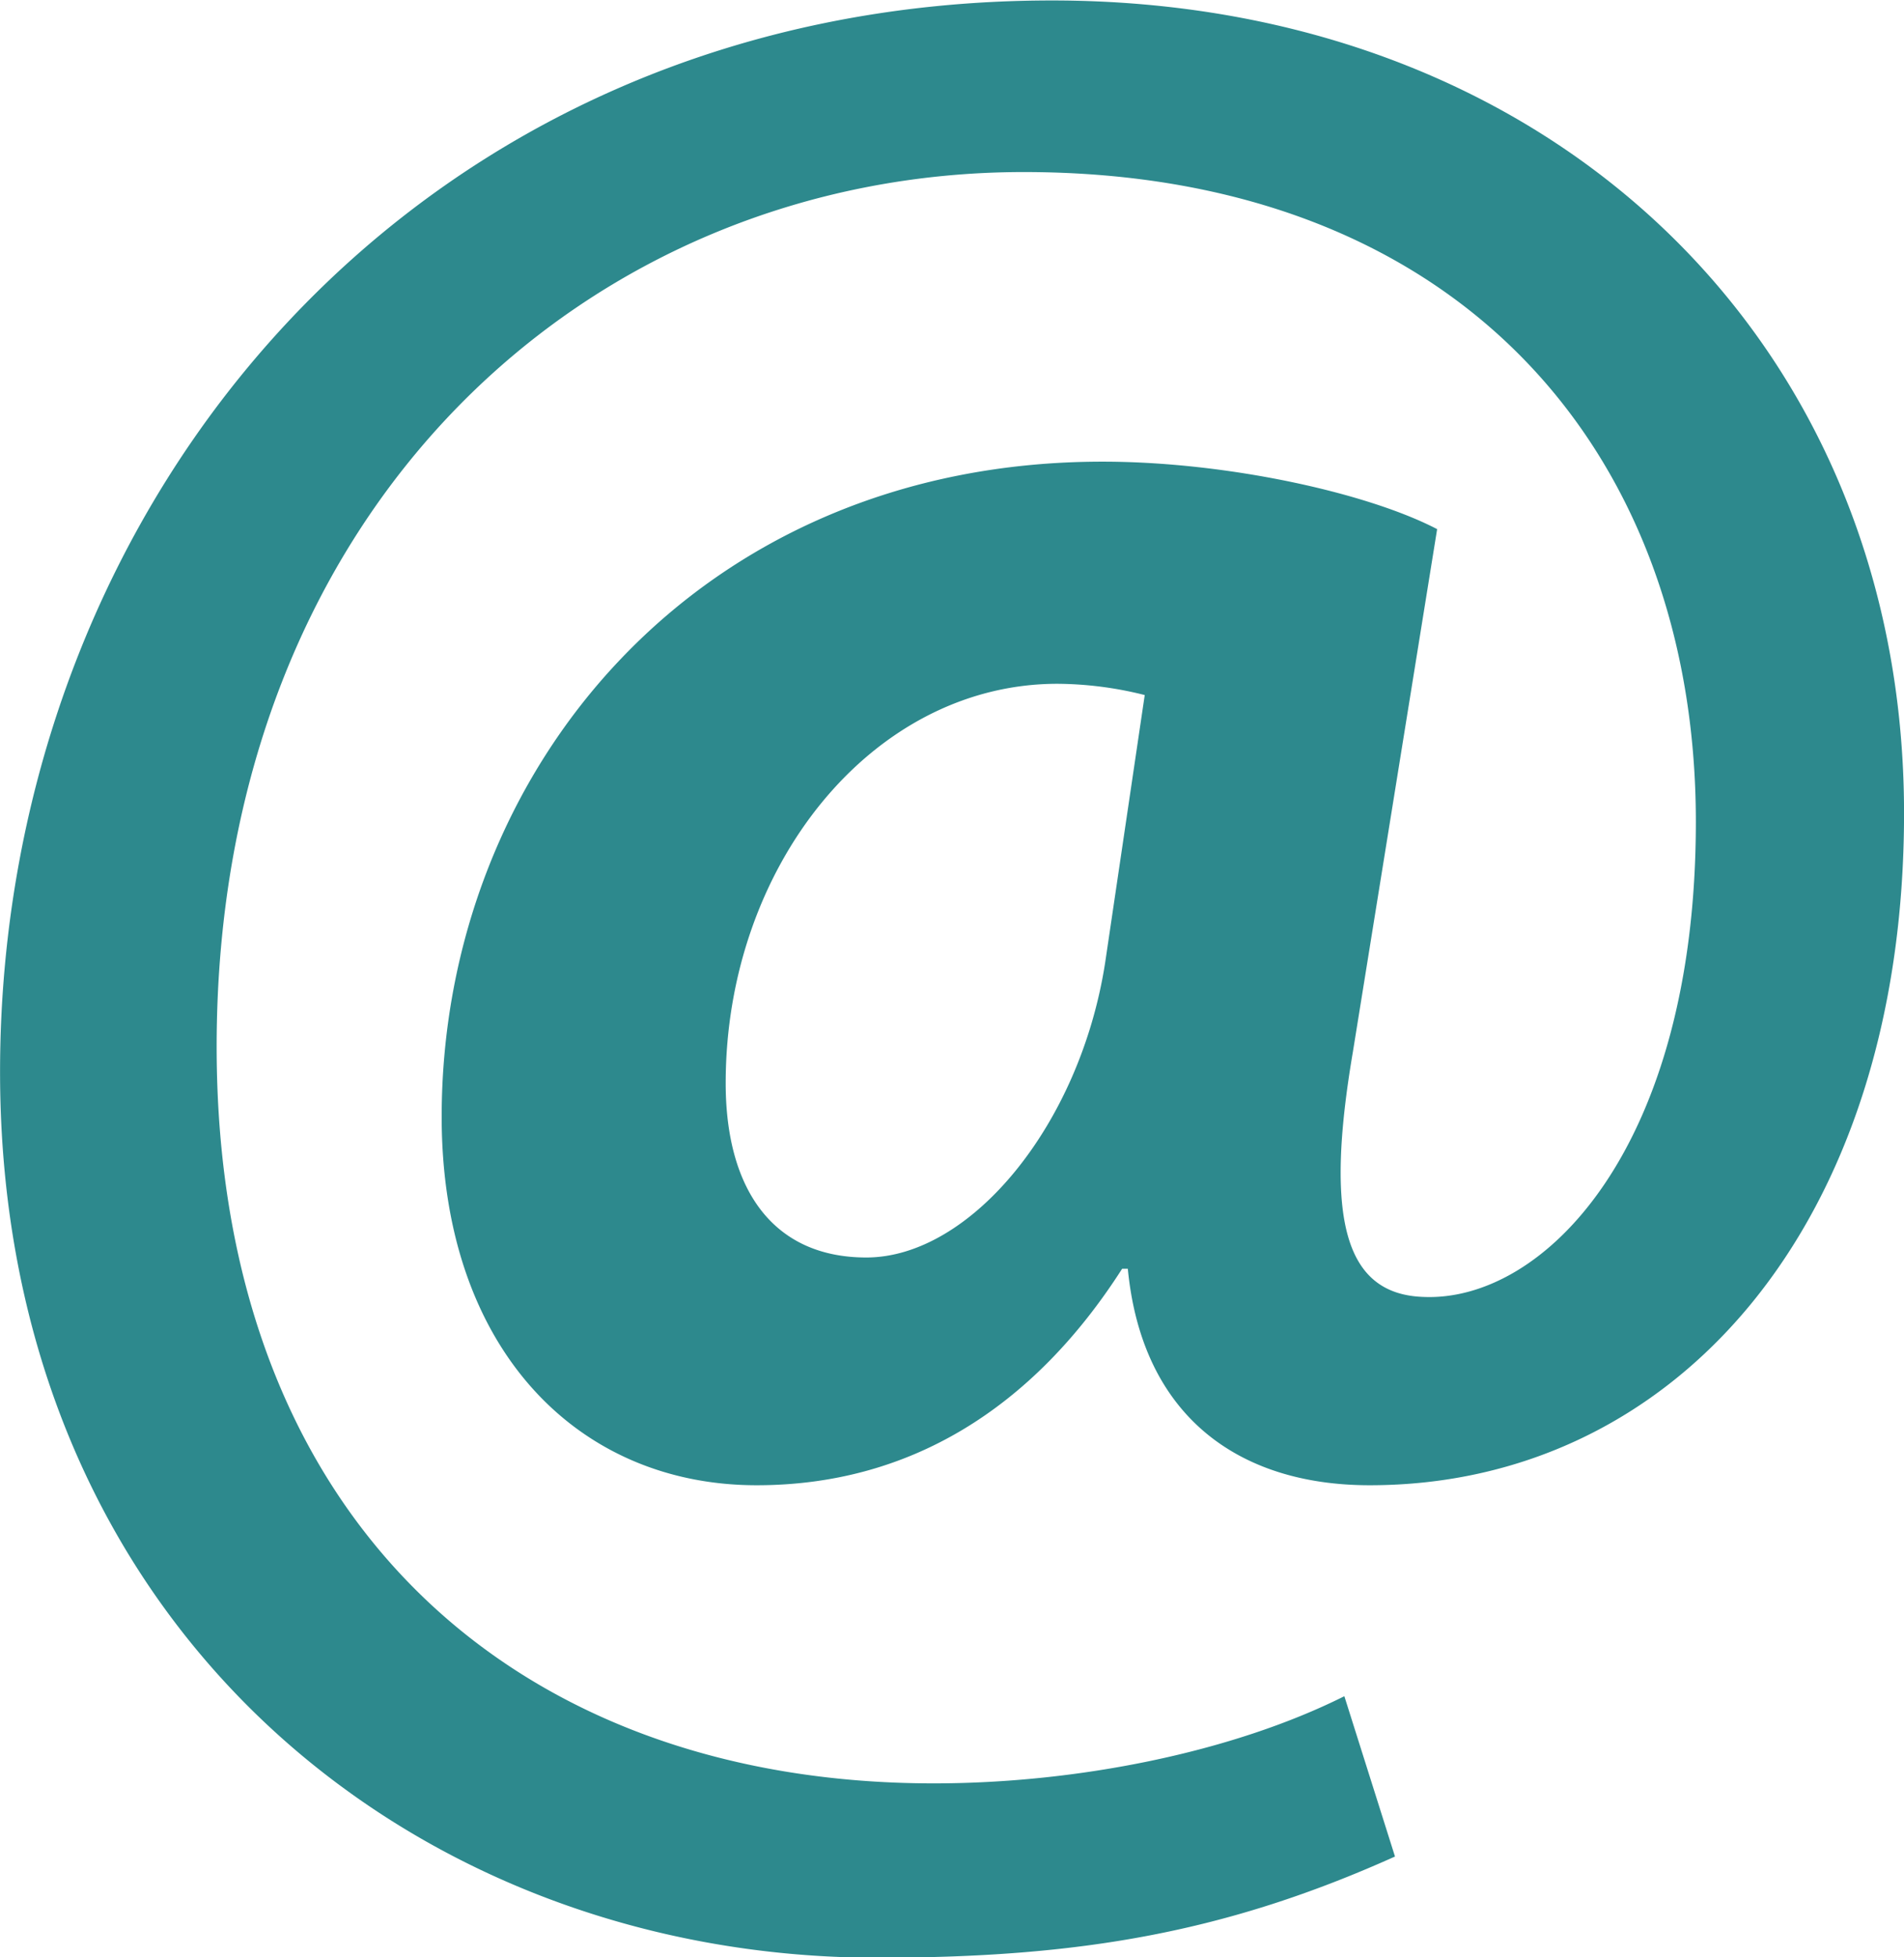 <svg xmlns="http://www.w3.org/2000/svg" xmlns:xlink="http://www.w3.org/1999/xlink" width="130.982" height="134.621" viewBox="0 0 130.982 134.621">
    <defs>
        <clipPath id="clip-path">
            <rect id="Rectangle_67" data-name="Rectangle 67" width="130.982" height="134.621" fill="none"/>
        </clipPath>
    </defs>
    <g id="Group_106" data-name="Group 106" clip-path="url(#clip-path)">
        <path id="Path_94" data-name="Path 94" d="M1290.495,747.622c-11.609,5.215-21.665,6.96-35.595,6.96-32.126,0-60.367-23.022-60.367-60.928,0-39.455,28.828-73.687,72.359-73.687,34.243,0,58.622,23.4,58.622,55.9,0,28.423-15.868,46.219-36.759,46.219-9.1,0-15.673-4.835-16.64-14.89h-.391c-6.188,9.672-14.7,14.89-25.142,14.89-12.388,0-21.669-9.476-21.669-25.336,0-23.789,17.6-45.064,45.459-45.064,8.514,0,18.185,2.126,23.022,4.641l-5.8,35.98c-1.939,11.408-.584,16.628,4.83,16.826,8.318.381,18.768-10.252,18.768-32.687,0-25.336-16.245-44.678-46.237-44.678-29.793,0-55.522,23.011-55.522,60.153,0,32.49,20.506,50.669,49.329,50.669,9.871,0,20.516-2.13,28.249-5.995l3.485,11.03m-17.217-79.886a25.049,25.049,0,0,0-6-.775c-12.767,0-22.828,12.571-22.828,27.469,0,7.345,3.292,11.989,9.673,11.989,7.162,0,14.707-9.091,16.436-20.306Z" transform="translate(-1194.529 -619.935)" fill="#2D898D"/>
    </g>
</svg>
